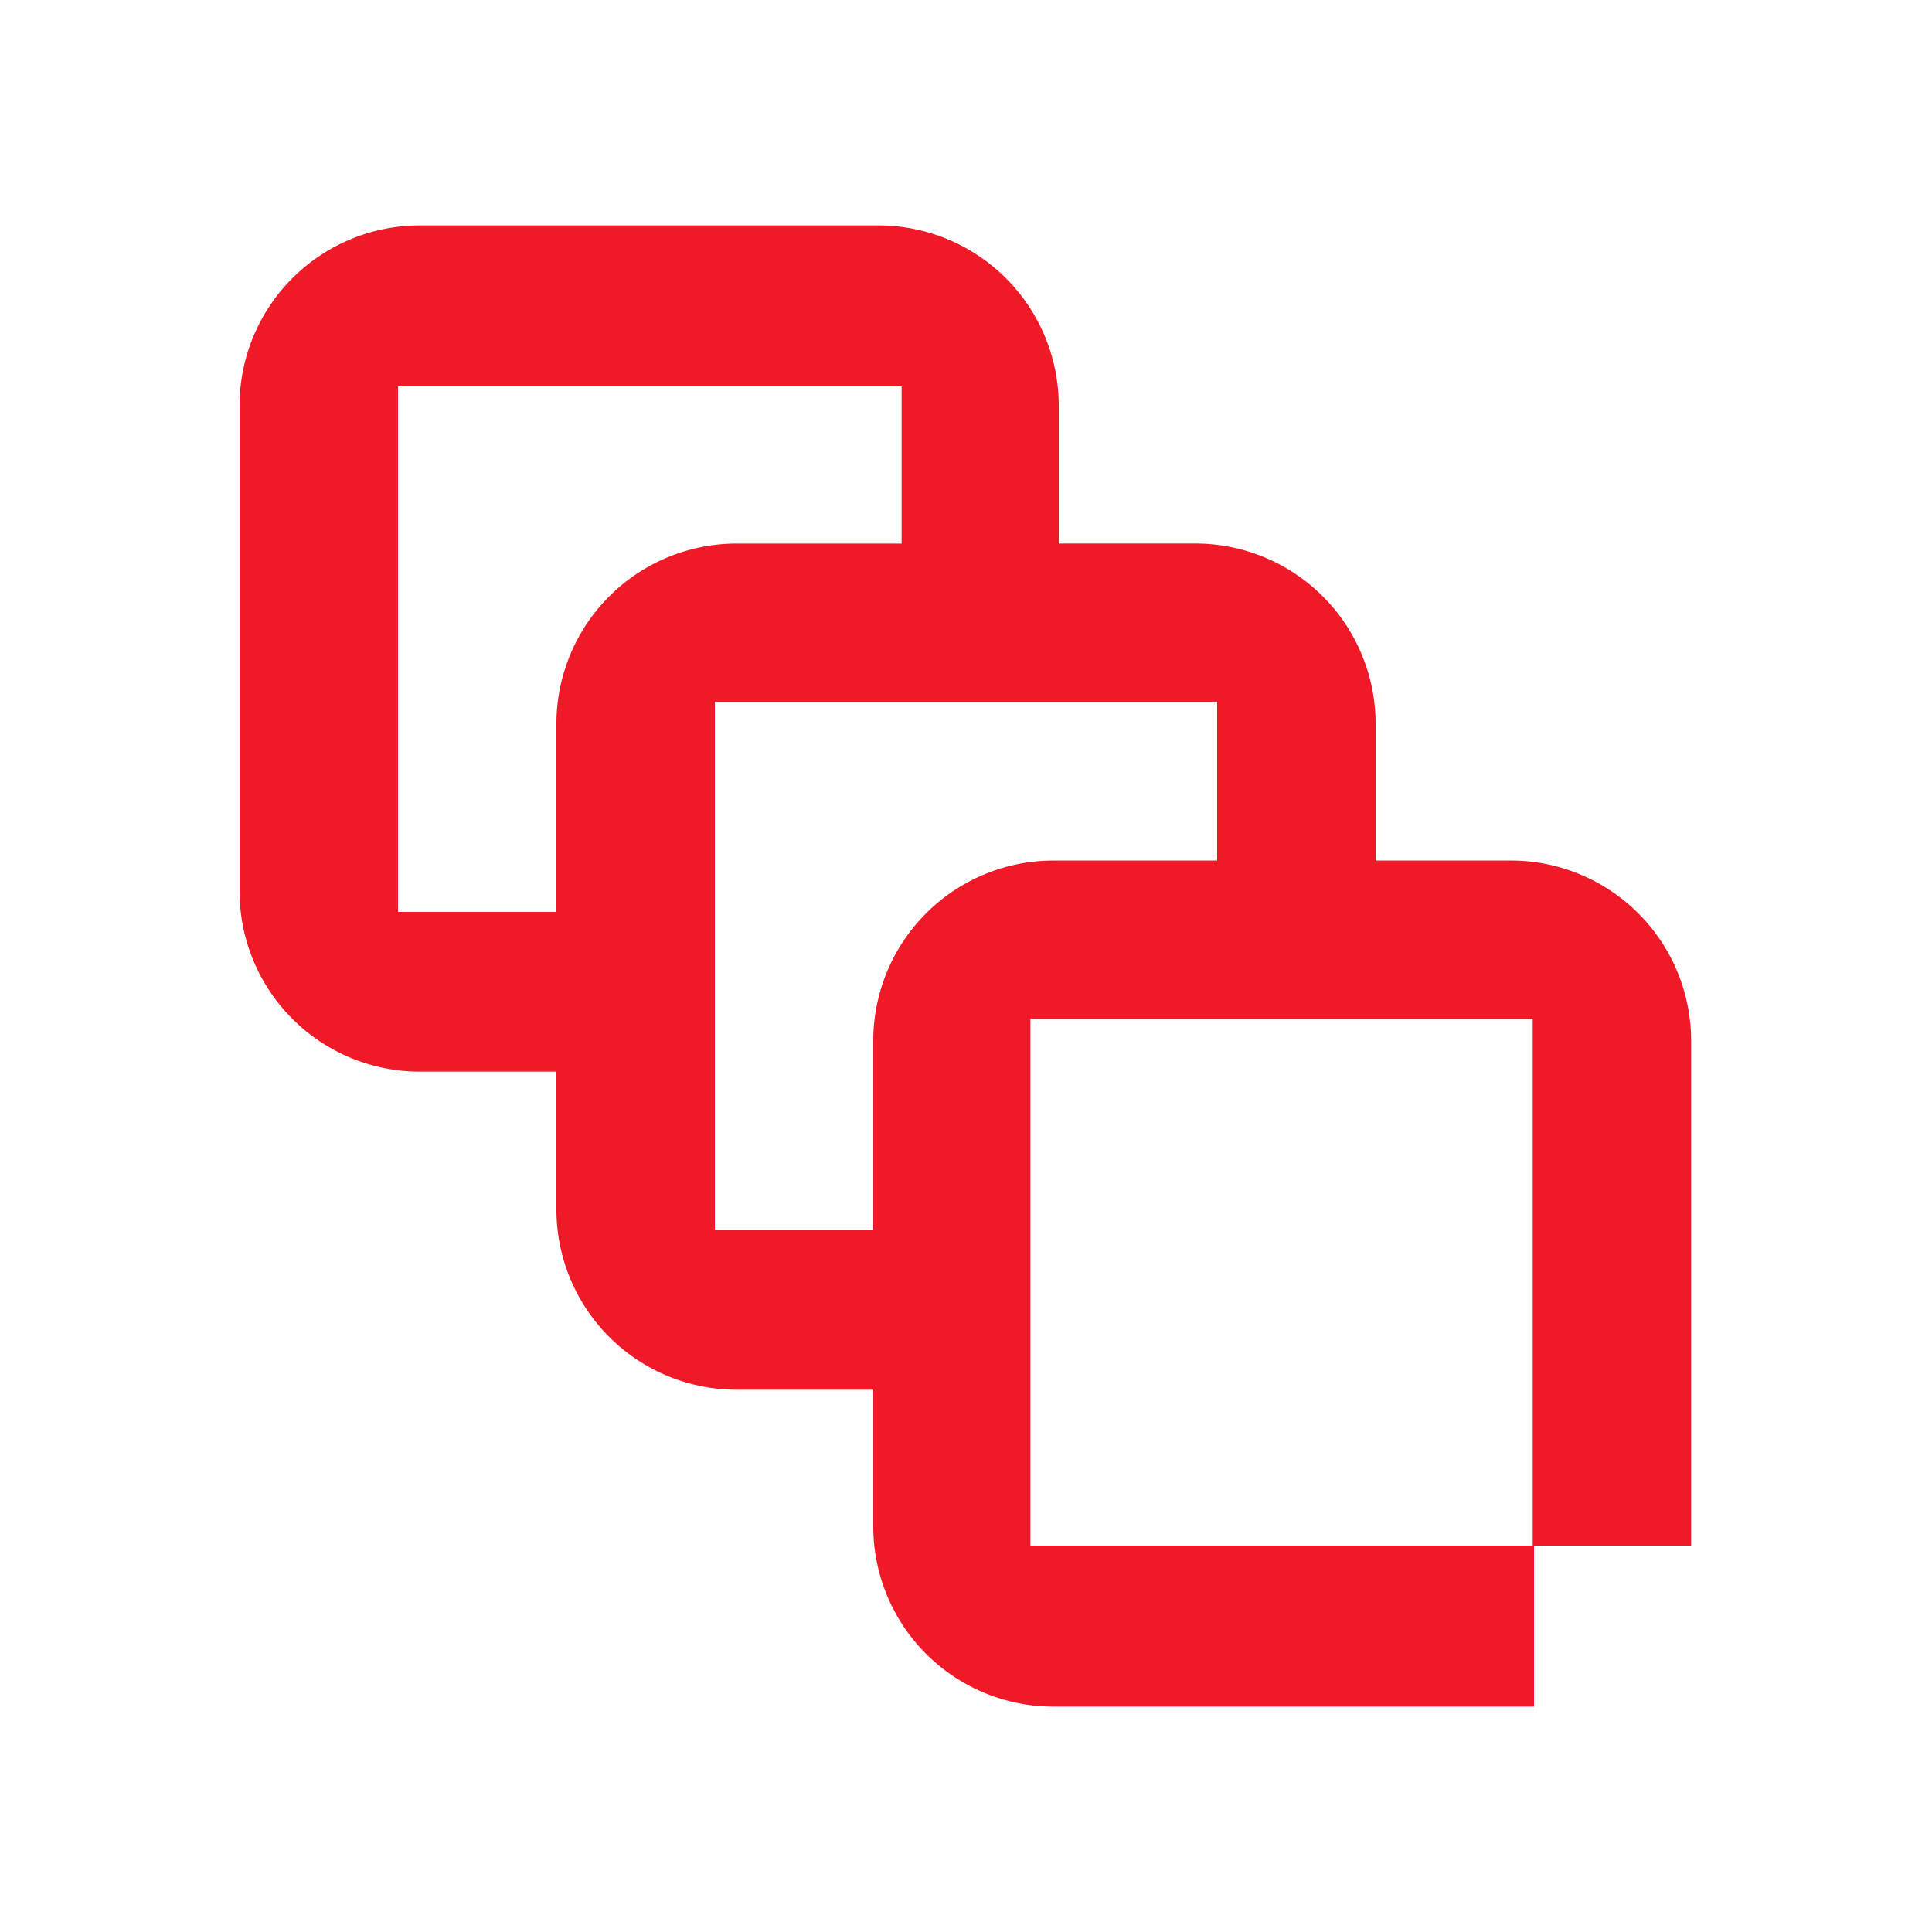 <svg id="Artboard_69" data-name="Artboard 69" xmlns="http://www.w3.org/2000/svg" width="40" height="40" viewBox="0 0 40 40">
  <rect id="Rectangle_25361" data-name="Rectangle 25361" width="40" height="40" fill="#f01928" opacity="0"/>
  <path id="Path_18284" data-name="Path 18284" d="M28.207,14.9H25.38V12.043a3.733,3.733,0,0,0-3.733-3.707H18.82V5.457A3.733,3.733,0,0,0,15.087,1.75H5.593A3.733,3.733,0,0,0,1.86,5.457v10.08A3.733,3.733,0,0,0,5.593,19.27H8.42v2.853a3.733,3.733,0,0,0,3.733,3.733H14.98V28.71a3.733,3.733,0,0,0,3.733,3.707H28.66V29.083H18.233V18.177h10.4V29.083h3.28V18.63A3.733,3.733,0,0,0,28.207,14.9ZM5.14,15.963V5.083H15.567V8.337H12.153A3.733,3.733,0,0,0,8.42,12.043v3.92Zm9.84,2.667v3.92H11.7V11.617H22.1V14.9H18.713A3.733,3.733,0,0,0,14.98,18.63Z" transform="translate(3.1 2.917)" fill="#f01928"/>
</svg>
